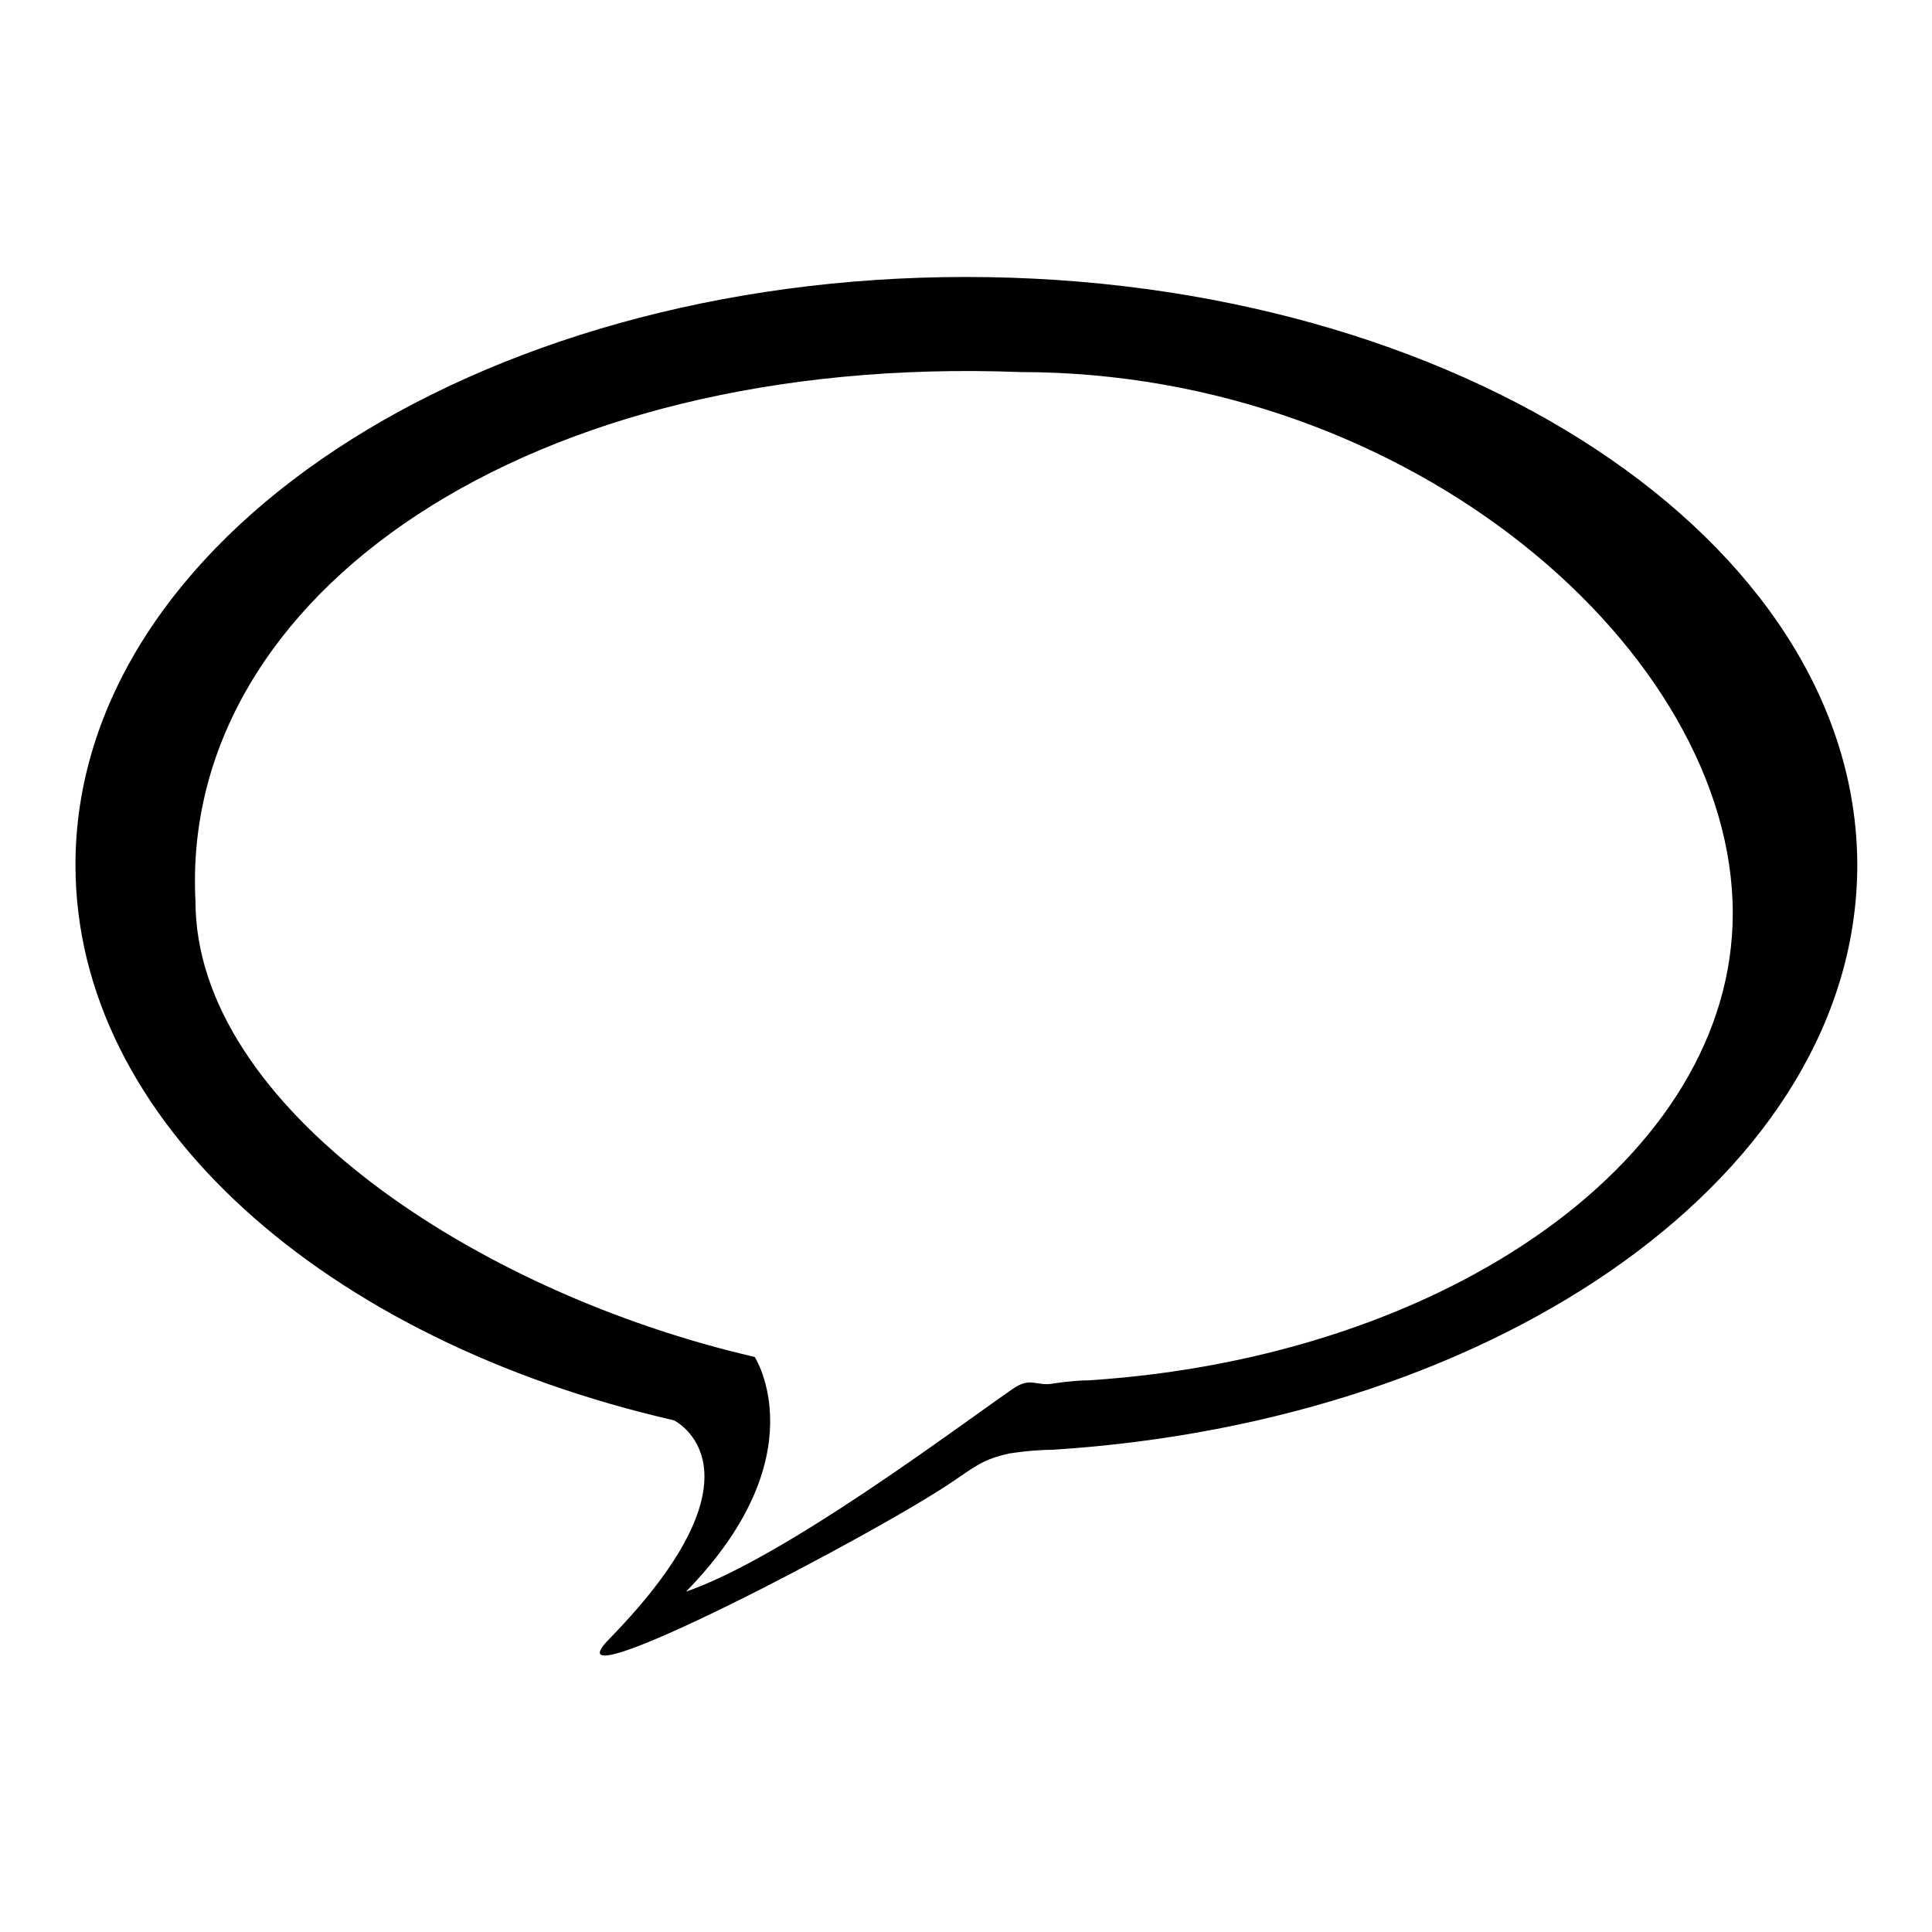 <?xml version="1.0" encoding="utf-8"?>
<!-- Svg Vector Icons : http://www.onlinewebfonts.com/icon -->
<!DOCTYPE svg PUBLIC "-//W3C//DTD SVG 1.1//EN" "http://www.w3.org/Graphics/SVG/1.1/DTD/svg11.dtd">
<svg version="1.1" xmlns="http://www.w3.org/2000/svg" xmlns:xlink="http://www.w3.org/1999/xlink" x="0px" y="0px" viewBox="0 0 256 256" enable-background="new 0 0 256 256" xml:space="preserve">
<g><g><g><path fill="#000000" d="M128,36.7c-65.2,0-118,34.9-118,77.9c0,34,33.1,63,79.3,73.6c0,0,13.4,6.5-8.6,29c-9.2,9.4,36.3-14.4,46-21.2c3.2-2.2,4-2.7,7-3.4c2.6-0.4,4.7-0.5,5.8-0.5c59.8-3.8,106.6-37,106.6-77.5C246,71.6,193.2,36.7,128,36.7z M144.3,182.9c-0.9,0-2.6,0.1-4.6,0.4c-2.4,0.5-3.1-1-5.6,0.8c-7.8,5.4-30.2,22.3-43.2,26.8c17.6-18,9.1-31.1,9.1-31.1c-36.9-8.5-74.1-33.2-74.1-60.4c-2.1-40.7,44.3-72.6,109.3-70.1c52.1,0,94.4,37.3,94.4,71.7C229.6,153.2,192.1,179.8,144.3,182.9z"/></g><g></g><g></g><g></g><g></g><g></g><g></g><g></g><g></g><g></g><g></g><g></g><g></g><g></g><g></g><g></g></g></g>
</svg>